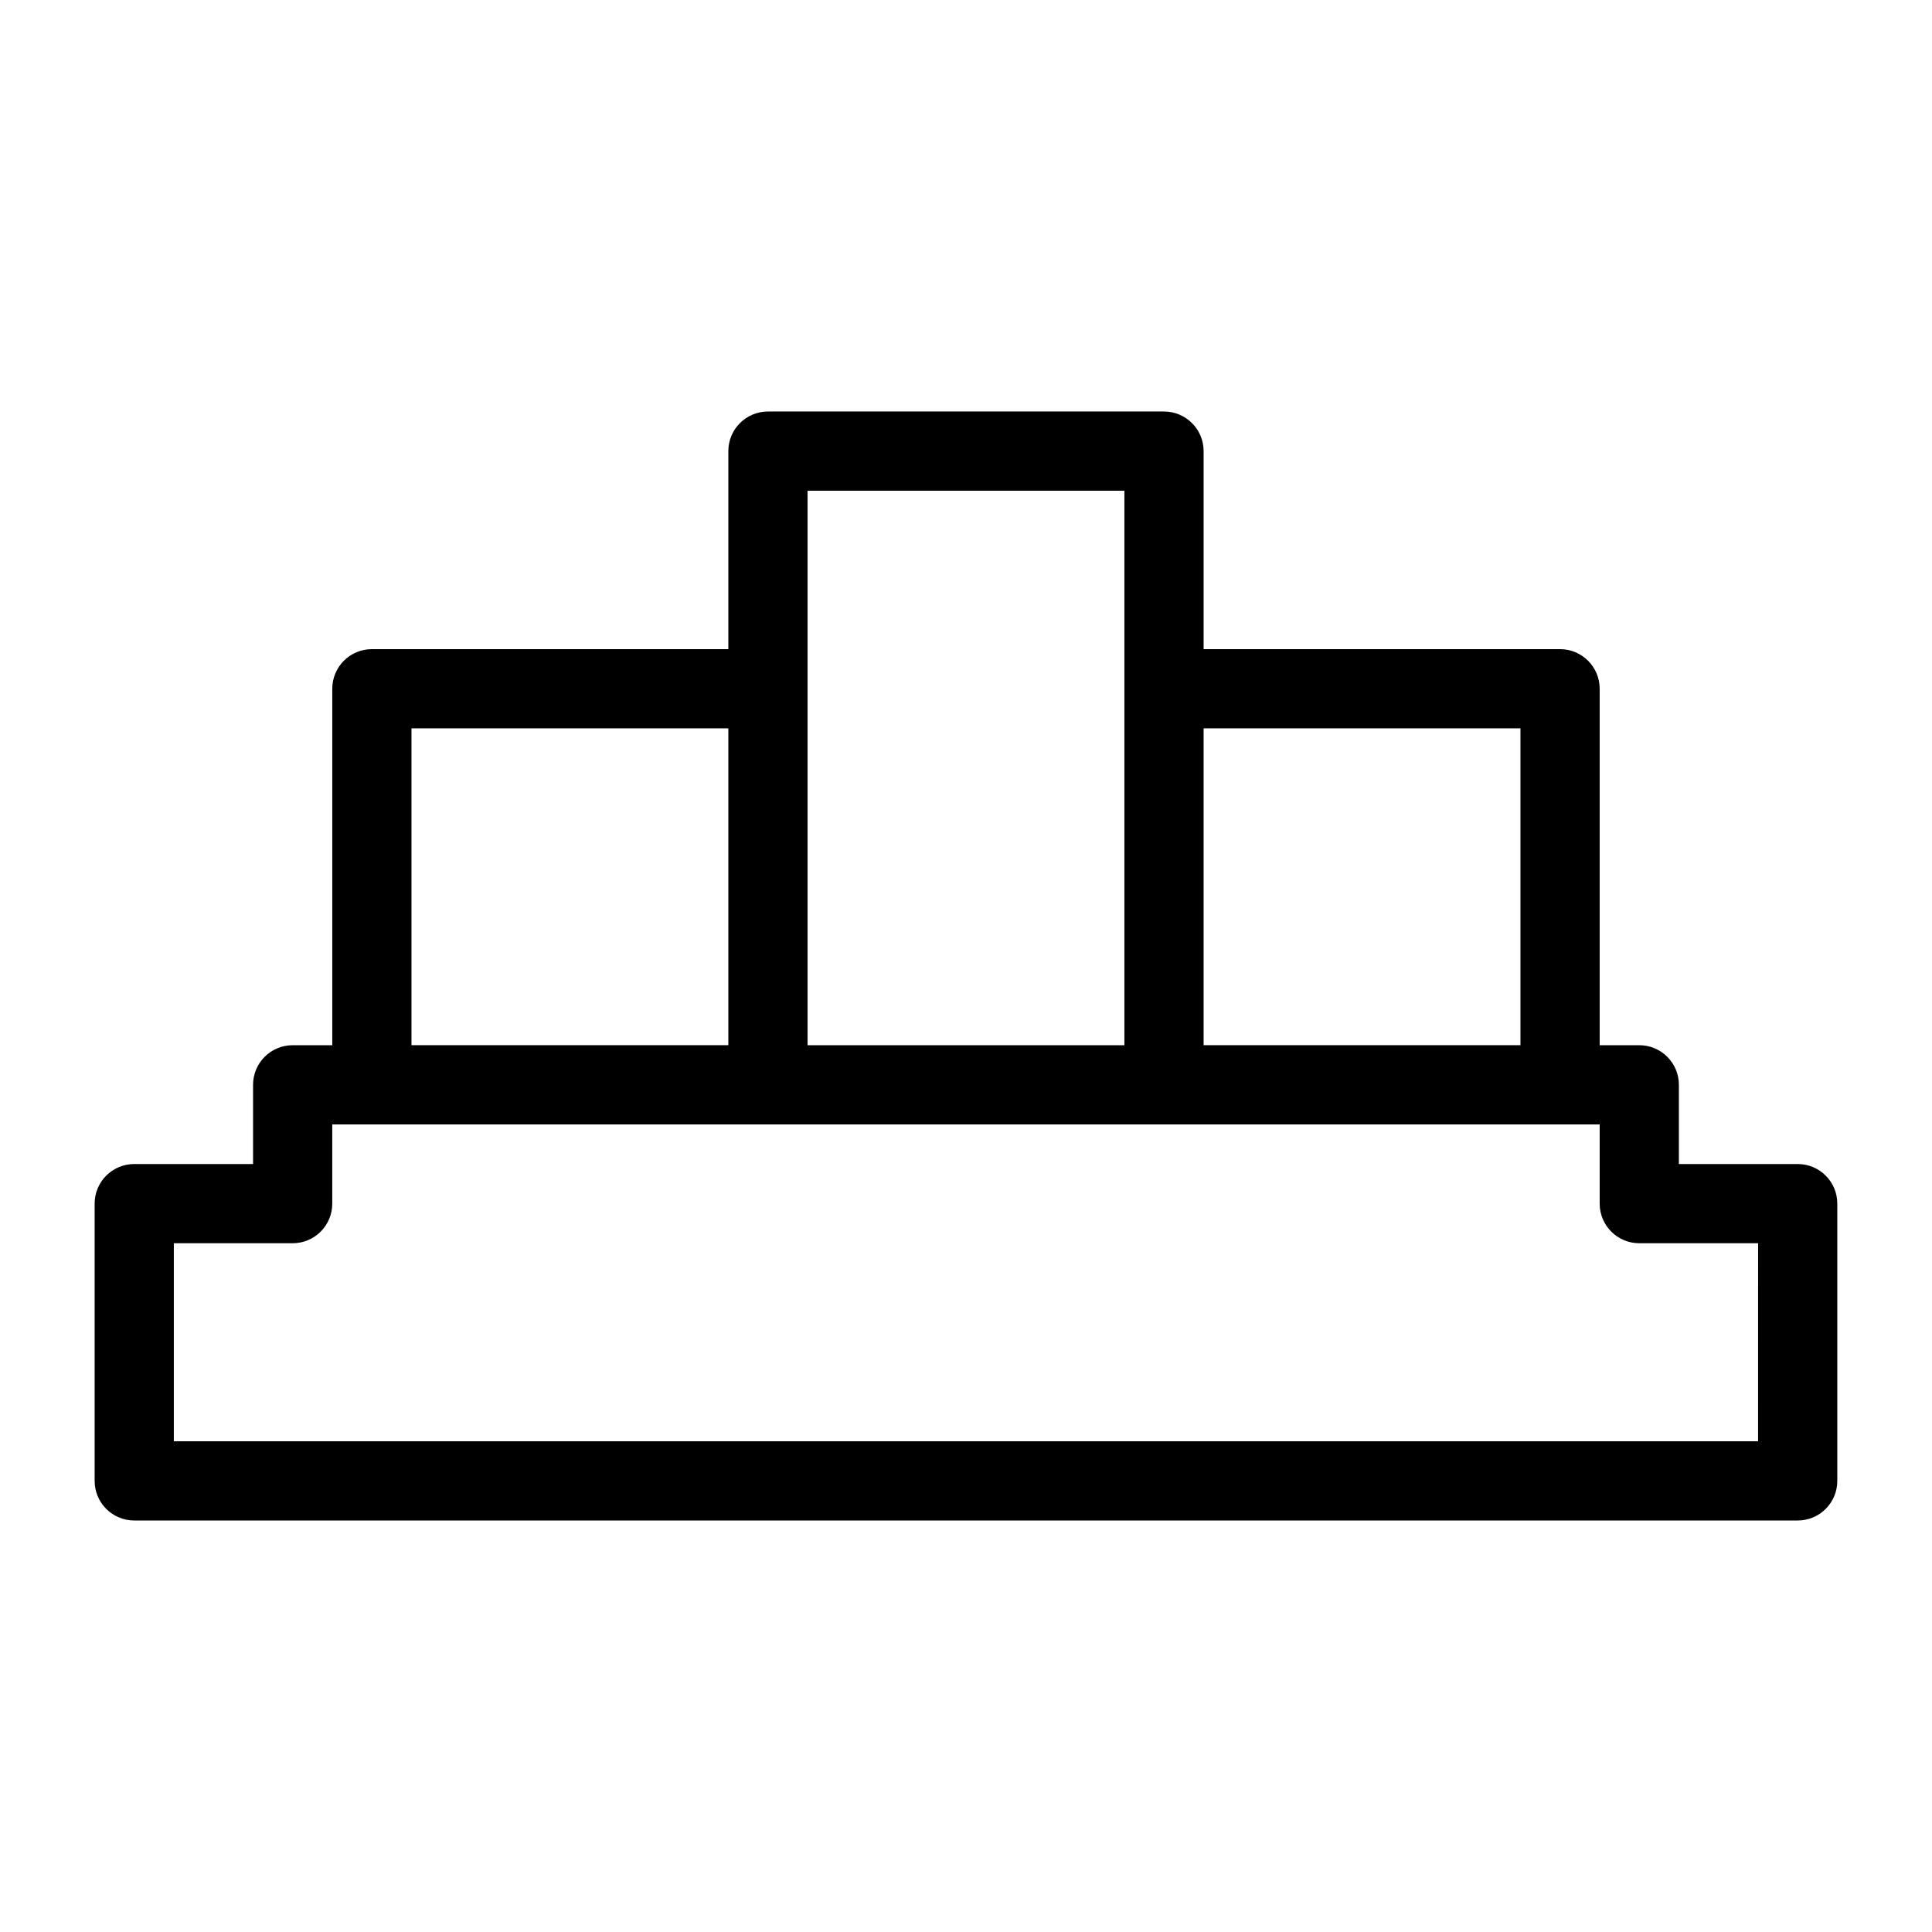 <?xml version="1.0" encoding="UTF-8"?>
<!-- Uploaded to: SVG Repo, www.svgrepo.com, Generator: SVG Repo Mixer Tools -->
<svg fill="#000000" width="800px" height="800px" version="1.1" viewBox="144 144 512 512" xmlns="http://www.w3.org/2000/svg">
 <path d="m620.41 452.48h-31.488v-20.992c0-5.805-4.703-10.496-10.496-10.496h-10.496v-94.465c0-5.805-4.703-10.496-10.496-10.496h-94.465v-52.48c0-5.805-4.703-10.496-10.496-10.496h-104.96c-5.793 0-10.496 4.691-10.496 10.496v52.48h-94.465c-5.793 0-10.496 4.691-10.496 10.496v94.465h-10.496c-5.793 0-10.496 4.691-10.496 10.496v20.992h-31.488c-5.793 0-10.496 4.691-10.496 10.496v73.473c0 5.805 4.703 10.496 10.496 10.496h440.83c5.793 0 10.496-4.691 10.496-10.496v-73.473c0-5.805-4.699-10.496-10.496-10.496zm-73.473-115.46v83.969h-83.969v-83.969zm-188.93-62.977h83.969v146.95h-83.969zm-104.96 62.977h83.969v83.969h-83.969zm356.86 188.93h-419.84v-52.48h31.488c5.793 0 10.496-4.691 10.496-10.496v-20.992h335.88v20.992c0 5.805 4.703 10.496 10.496 10.496h31.488z"/>
</svg>